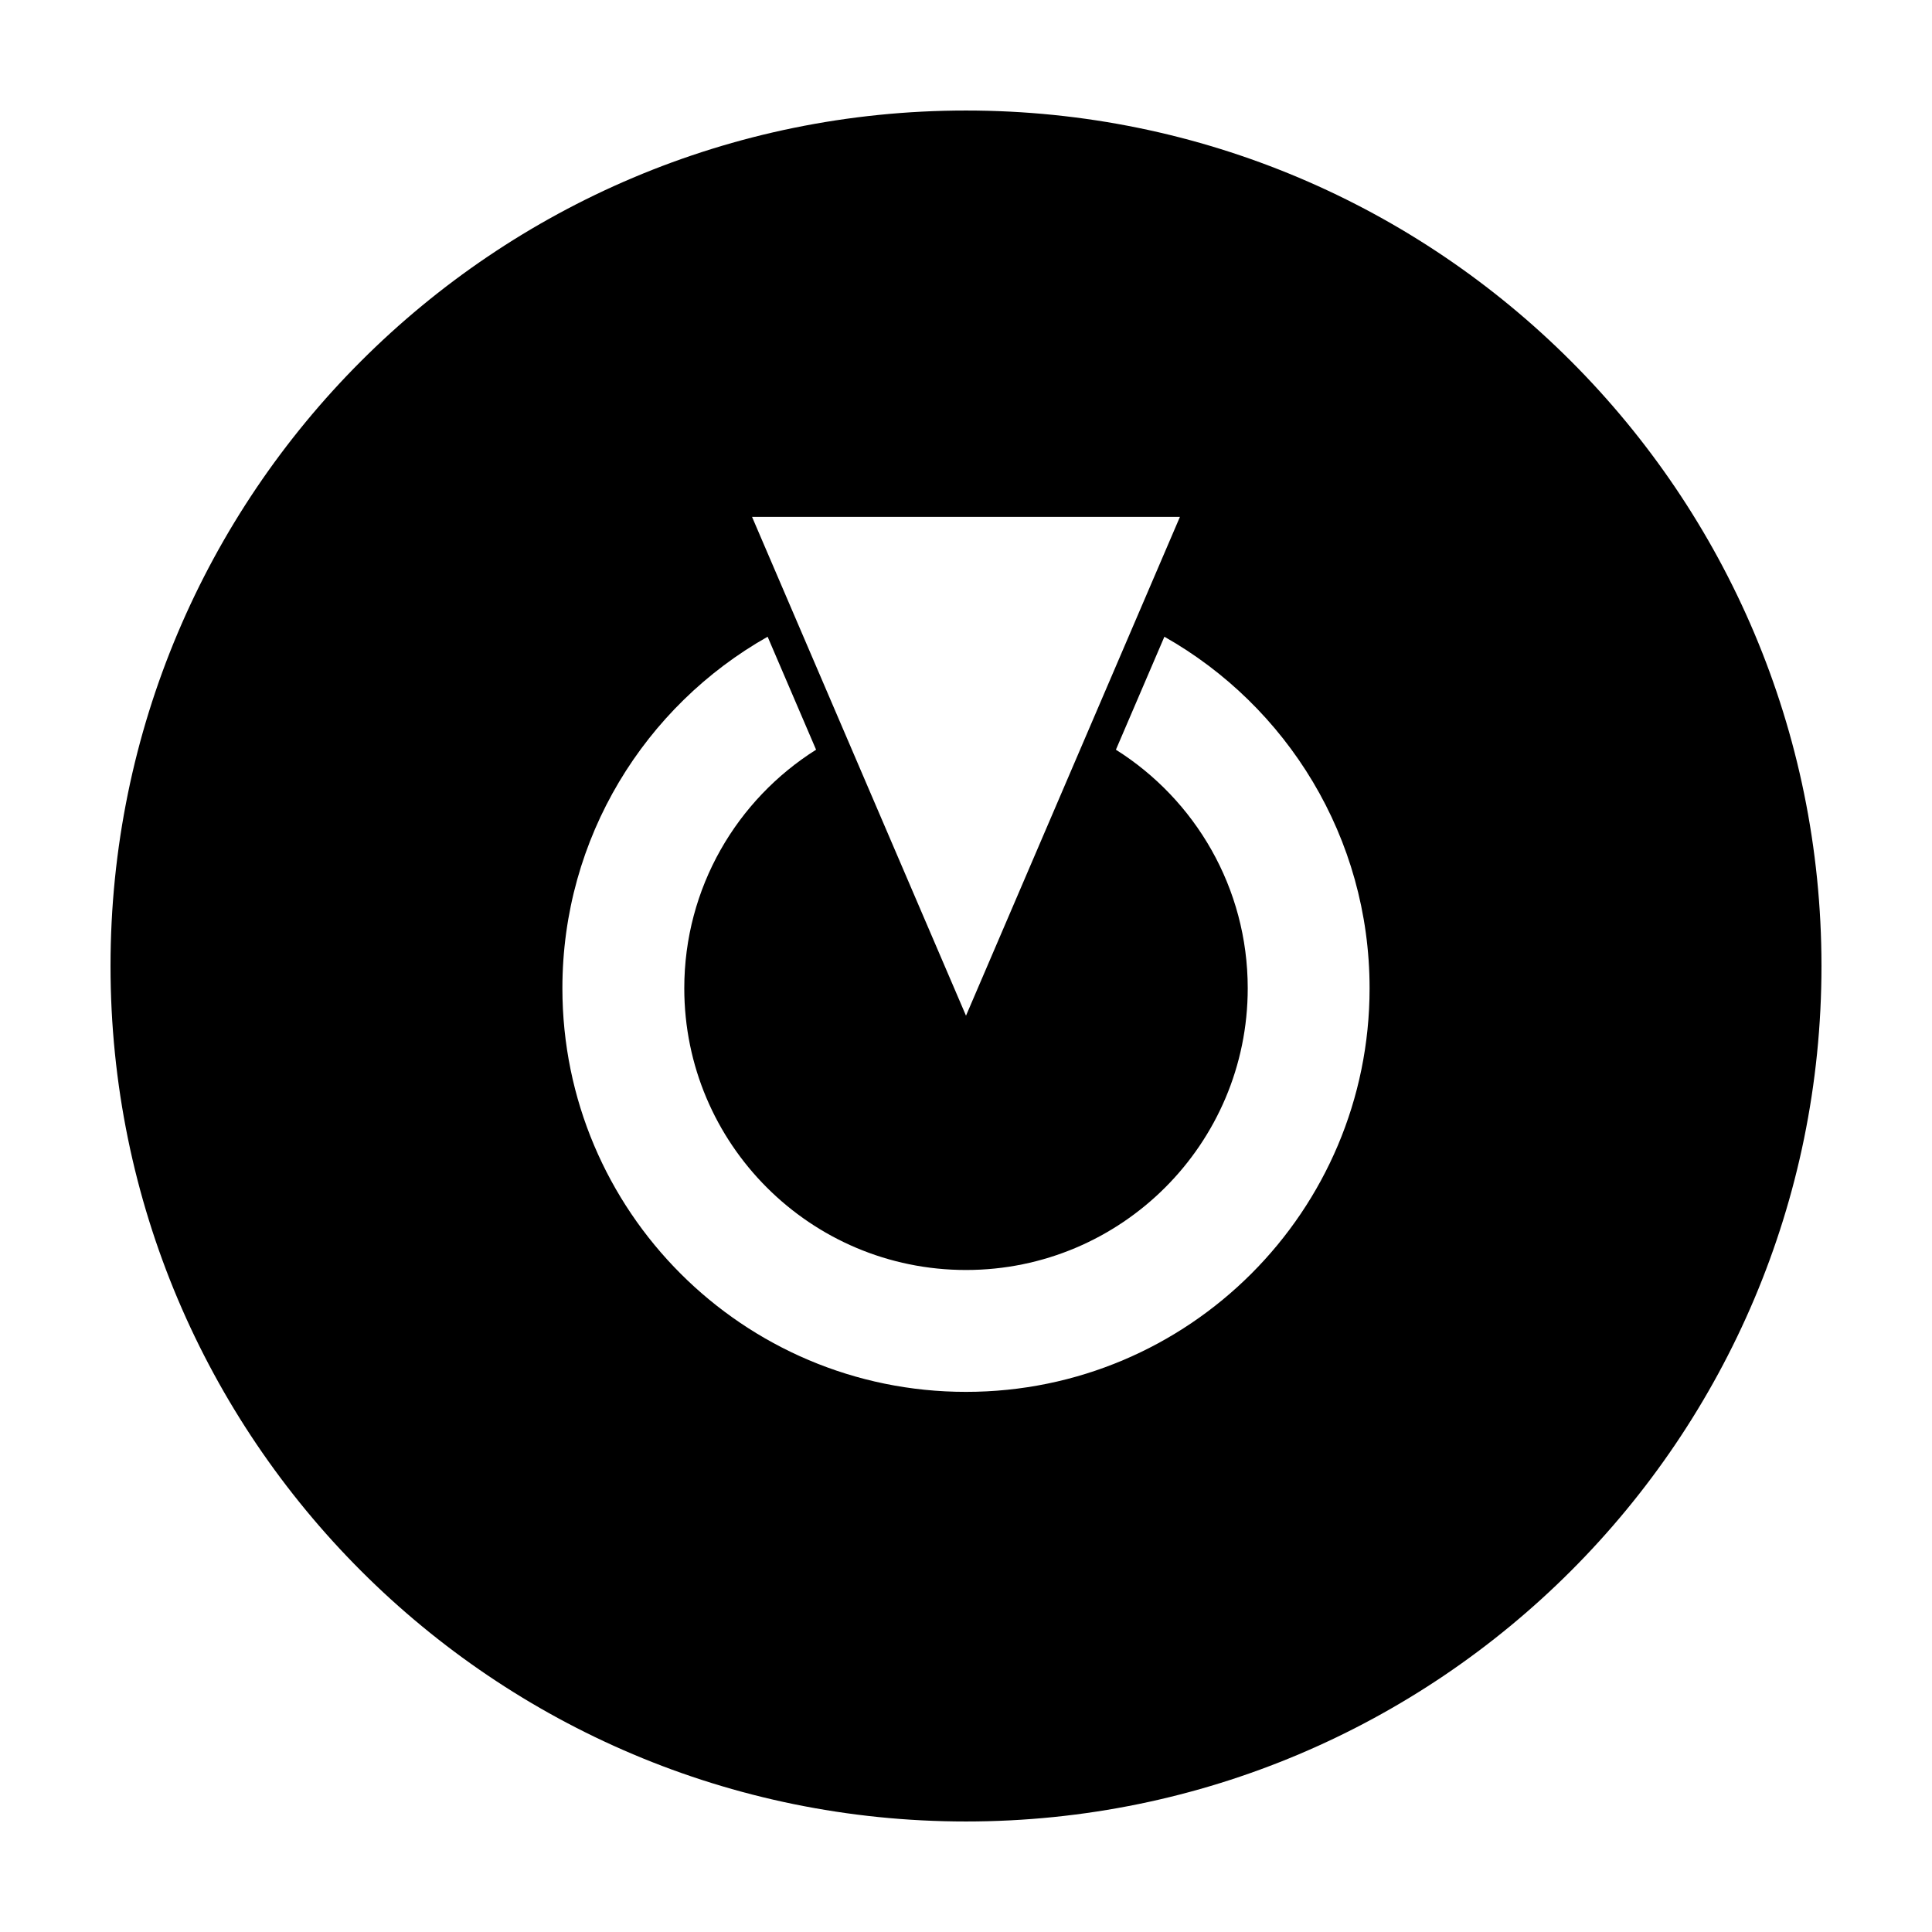 <?xml version="1.0" encoding="UTF-8"?>
<!-- Uploaded to: SVG Repo, www.svgrepo.com, Generator: SVG Repo Mixer Tools -->
<svg fill="#000000" width="800px" height="800px" version="1.1" viewBox="144 144 512 512" xmlns="http://www.w3.org/2000/svg">
 <path d="m400 173.29c-125.22 0-226.71 101.5-226.71 226.71 0 125.22 101.5 226.71 226.71 226.71s226.71-101.5 226.71-226.71c-0.004-125.21-101.5-226.71-226.71-226.71zm56.688 107.7-56.688 132.18-56.695-132.18zm-56.688 231.87c-59.07 0-106.96-47.891-106.96-106.96 0-39.961 21.914-74.801 54.387-93.16l12.844 29.941c-20.984 13.219-34.93 36.586-34.93 63.219 0 41.238 33.43 74.66 74.66 74.66 41.23 0 74.66-33.43 74.66-74.66 0-26.633-13.949-50-34.934-63.219l12.848-29.941c32.465 18.359 54.379 53.195 54.379 93.16 0 59.07-47.887 106.96-106.96 106.96z"/>
</svg>